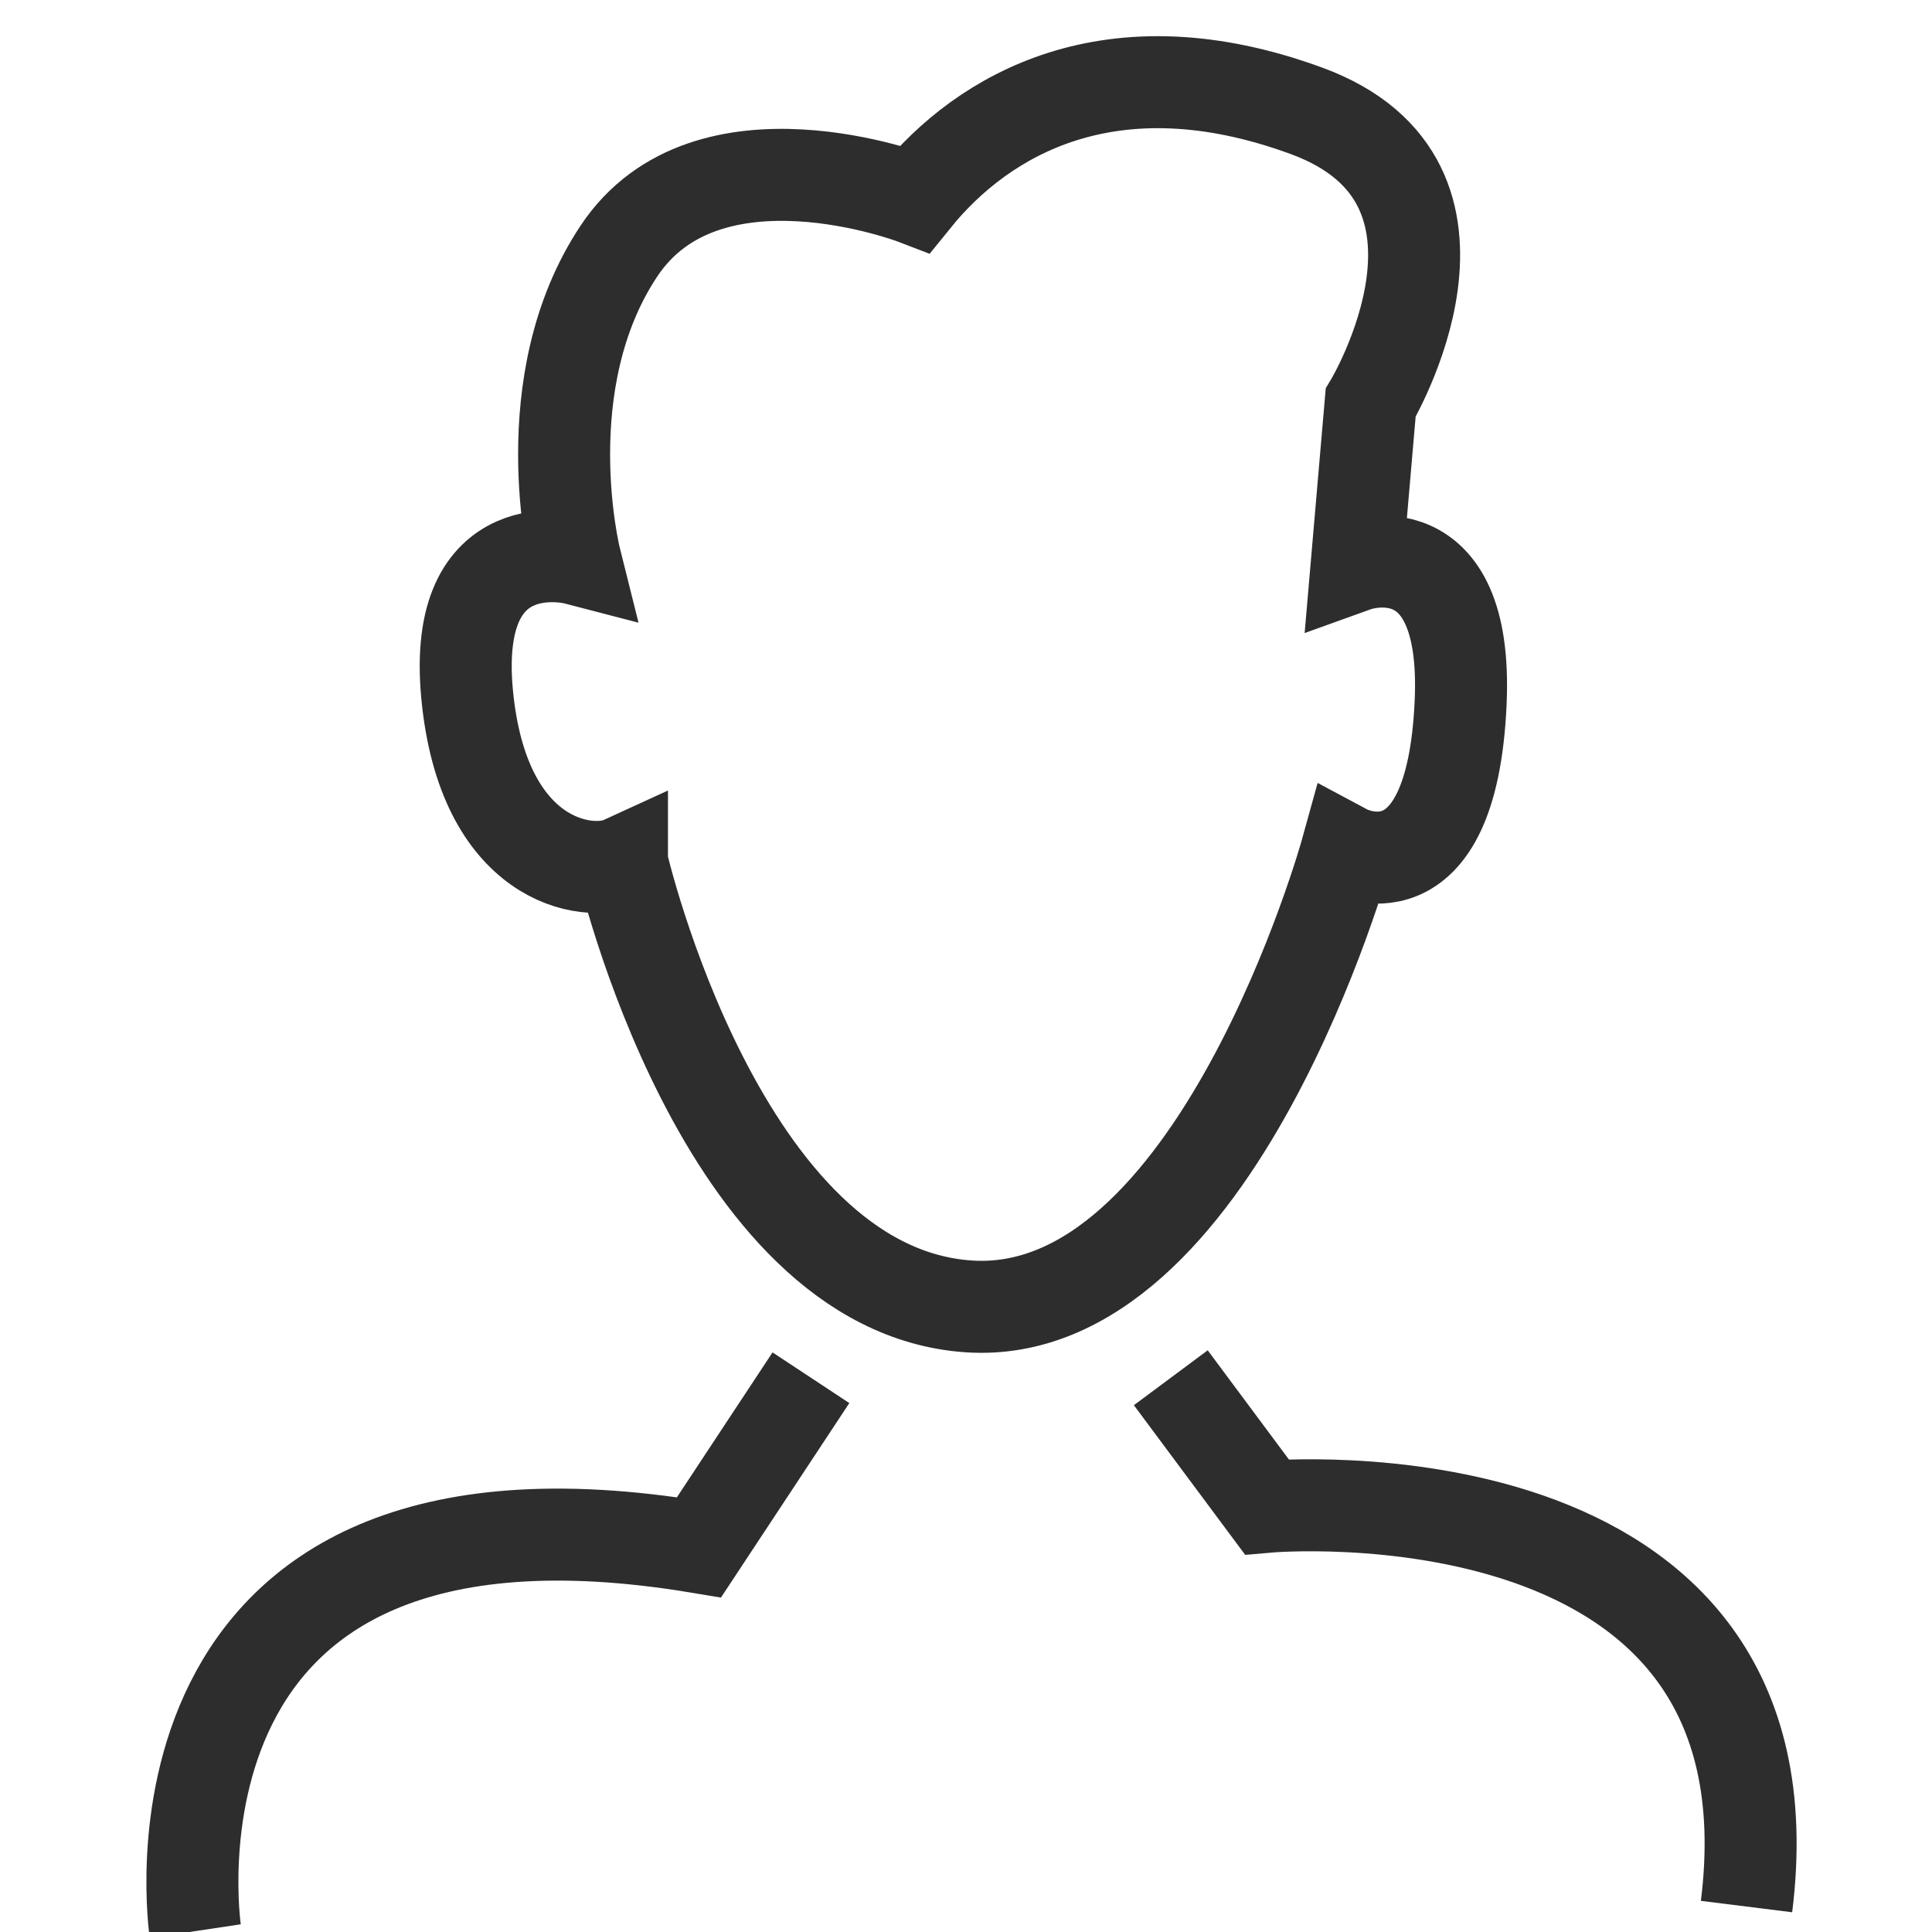 <?xml version="1.0" encoding="UTF-8"?><svg id="Layer_1" xmlns="http://www.w3.org/2000/svg" viewBox="0 0 42 42"><path d="M4.245,41.981s-1.564-10.43,10.951-8.344l2.433-3.686" fill="none" stroke="#2d2d2d" stroke-miterlimit="10" stroke-width="2"/><path d="M25.452,29.951l2.086,2.805s11.646-1.043,10.43,8.691" fill="none" stroke="#2d2d2d" stroke-miterlimit="10" stroke-width="2"/><path d="M13.521,18.744s2.138,9.274,7.524,9.655,8.23-9.908,8.23-9.908c0,0,2.28,1.218,2.478-3.216.173-3.857-2.261-2.982-2.261-2.982l.305-3.537s2.868-4.78-1.391-6.345c-4.259-1.564-7.04.087-8.517,1.912,0,0-4.519-1.738-6.431,1.13s-.956,6.692-.956,6.692c0,0-2.694-.701-2.347,2.952.348,3.653,2.617,3.989,3.366,3.646Z" fill="none" stroke="#2d2d2d" stroke-miterlimit="10" stroke-width="2"/></svg>